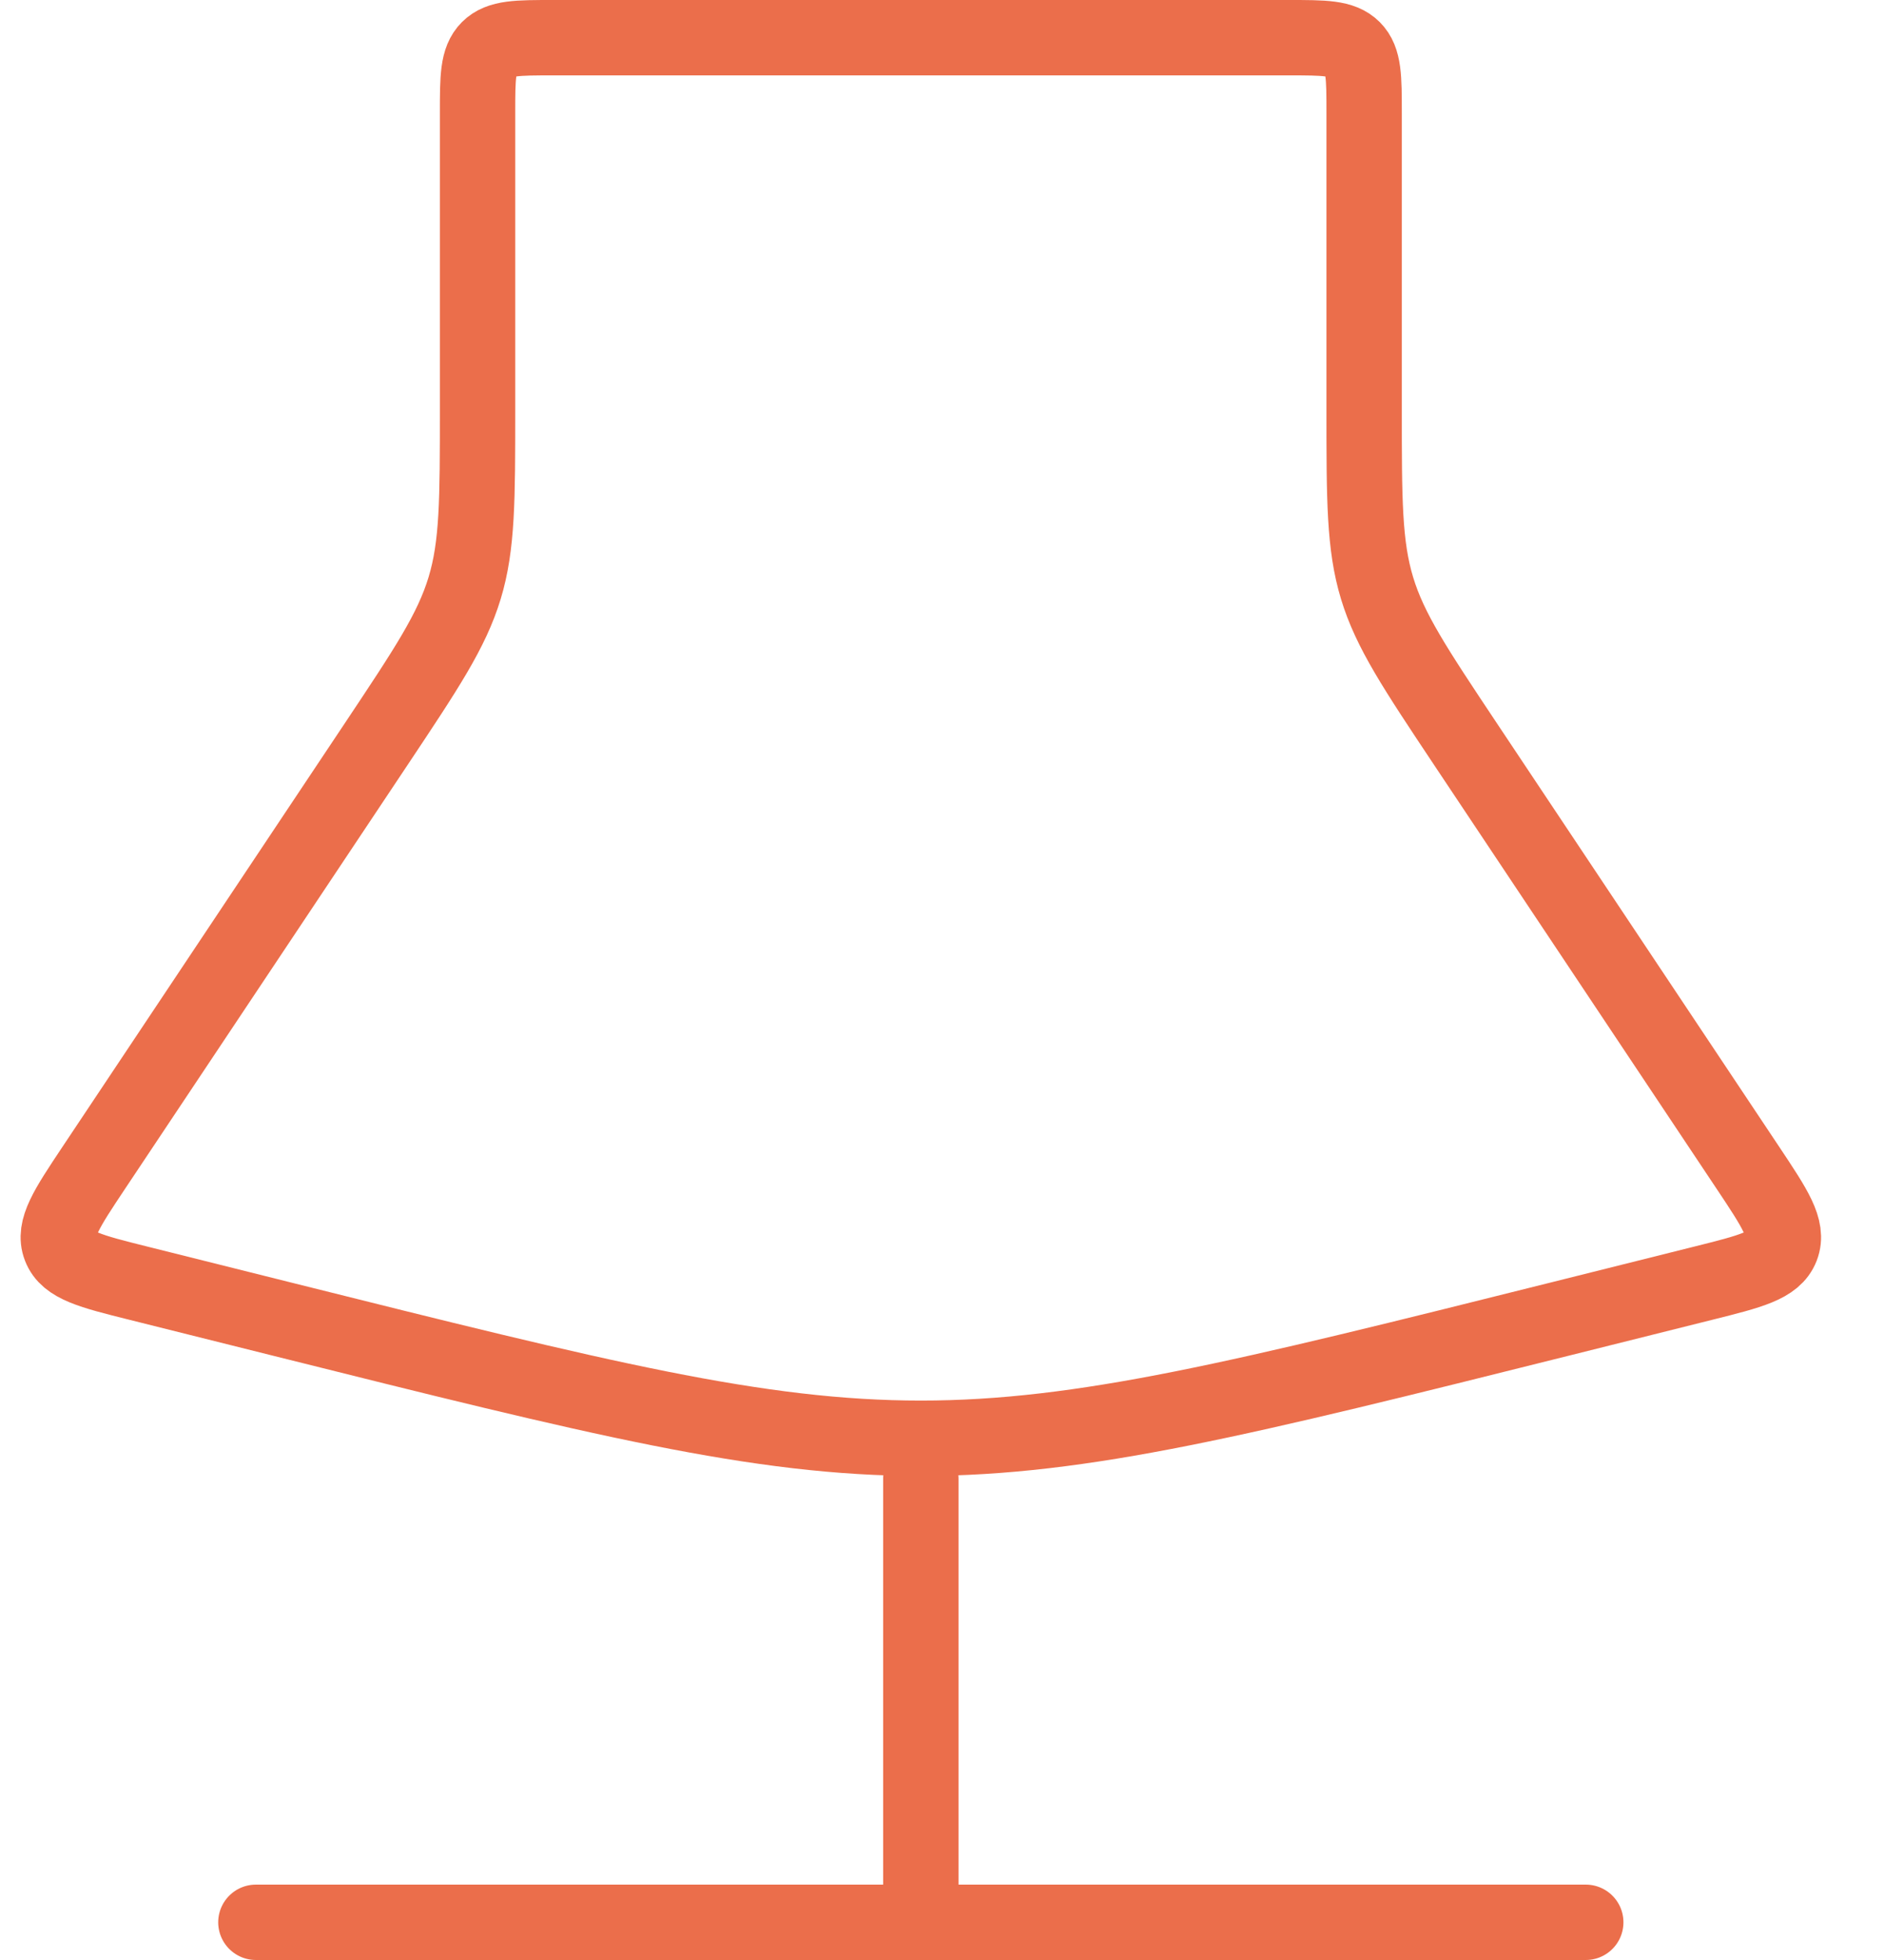 <?xml version="1.0" encoding="UTF-8"?> <svg xmlns="http://www.w3.org/2000/svg" width="50" height="52" viewBox="0 0 50 52" fill="none"><path d="M12.674 3C12.674 2.057 12.674 1.586 12.967 1.293C13.26 1 13.731 1 14.674 1H34.203C35.146 1 35.617 1 35.91 1.293C36.203 1.586 36.203 2.057 36.203 3V10.861C36.203 13.266 36.203 14.468 36.546 15.602C36.89 16.736 37.557 17.736 38.89 19.737L46.394 30.991C47.11 32.066 47.468 32.604 47.281 33.087C47.094 33.571 46.468 33.728 45.215 34.041L41.416 34.991C32.97 37.102 28.747 38.158 24.439 38.158C20.13 38.158 15.907 37.102 7.461 34.991L3.662 34.041C2.409 33.728 1.783 33.571 1.596 33.087C1.409 32.604 1.767 32.066 2.483 30.991L9.987 19.737C11.32 17.736 11.987 16.736 12.331 15.602C12.674 14.468 12.674 13.266 12.674 10.861V3Z" stroke="#EB6E4B" stroke-width="2"></path><path d="M24.438 50.999V39.235Z" fill="#EB6E4B"></path><path d="M24.438 50.999V39.235" stroke="#EB6E4B" stroke-width="2" stroke-linecap="round"></path><path d="M6.791 51H42.085" stroke="#EB6E4B" stroke-width="2" stroke-linecap="round"></path></svg> 